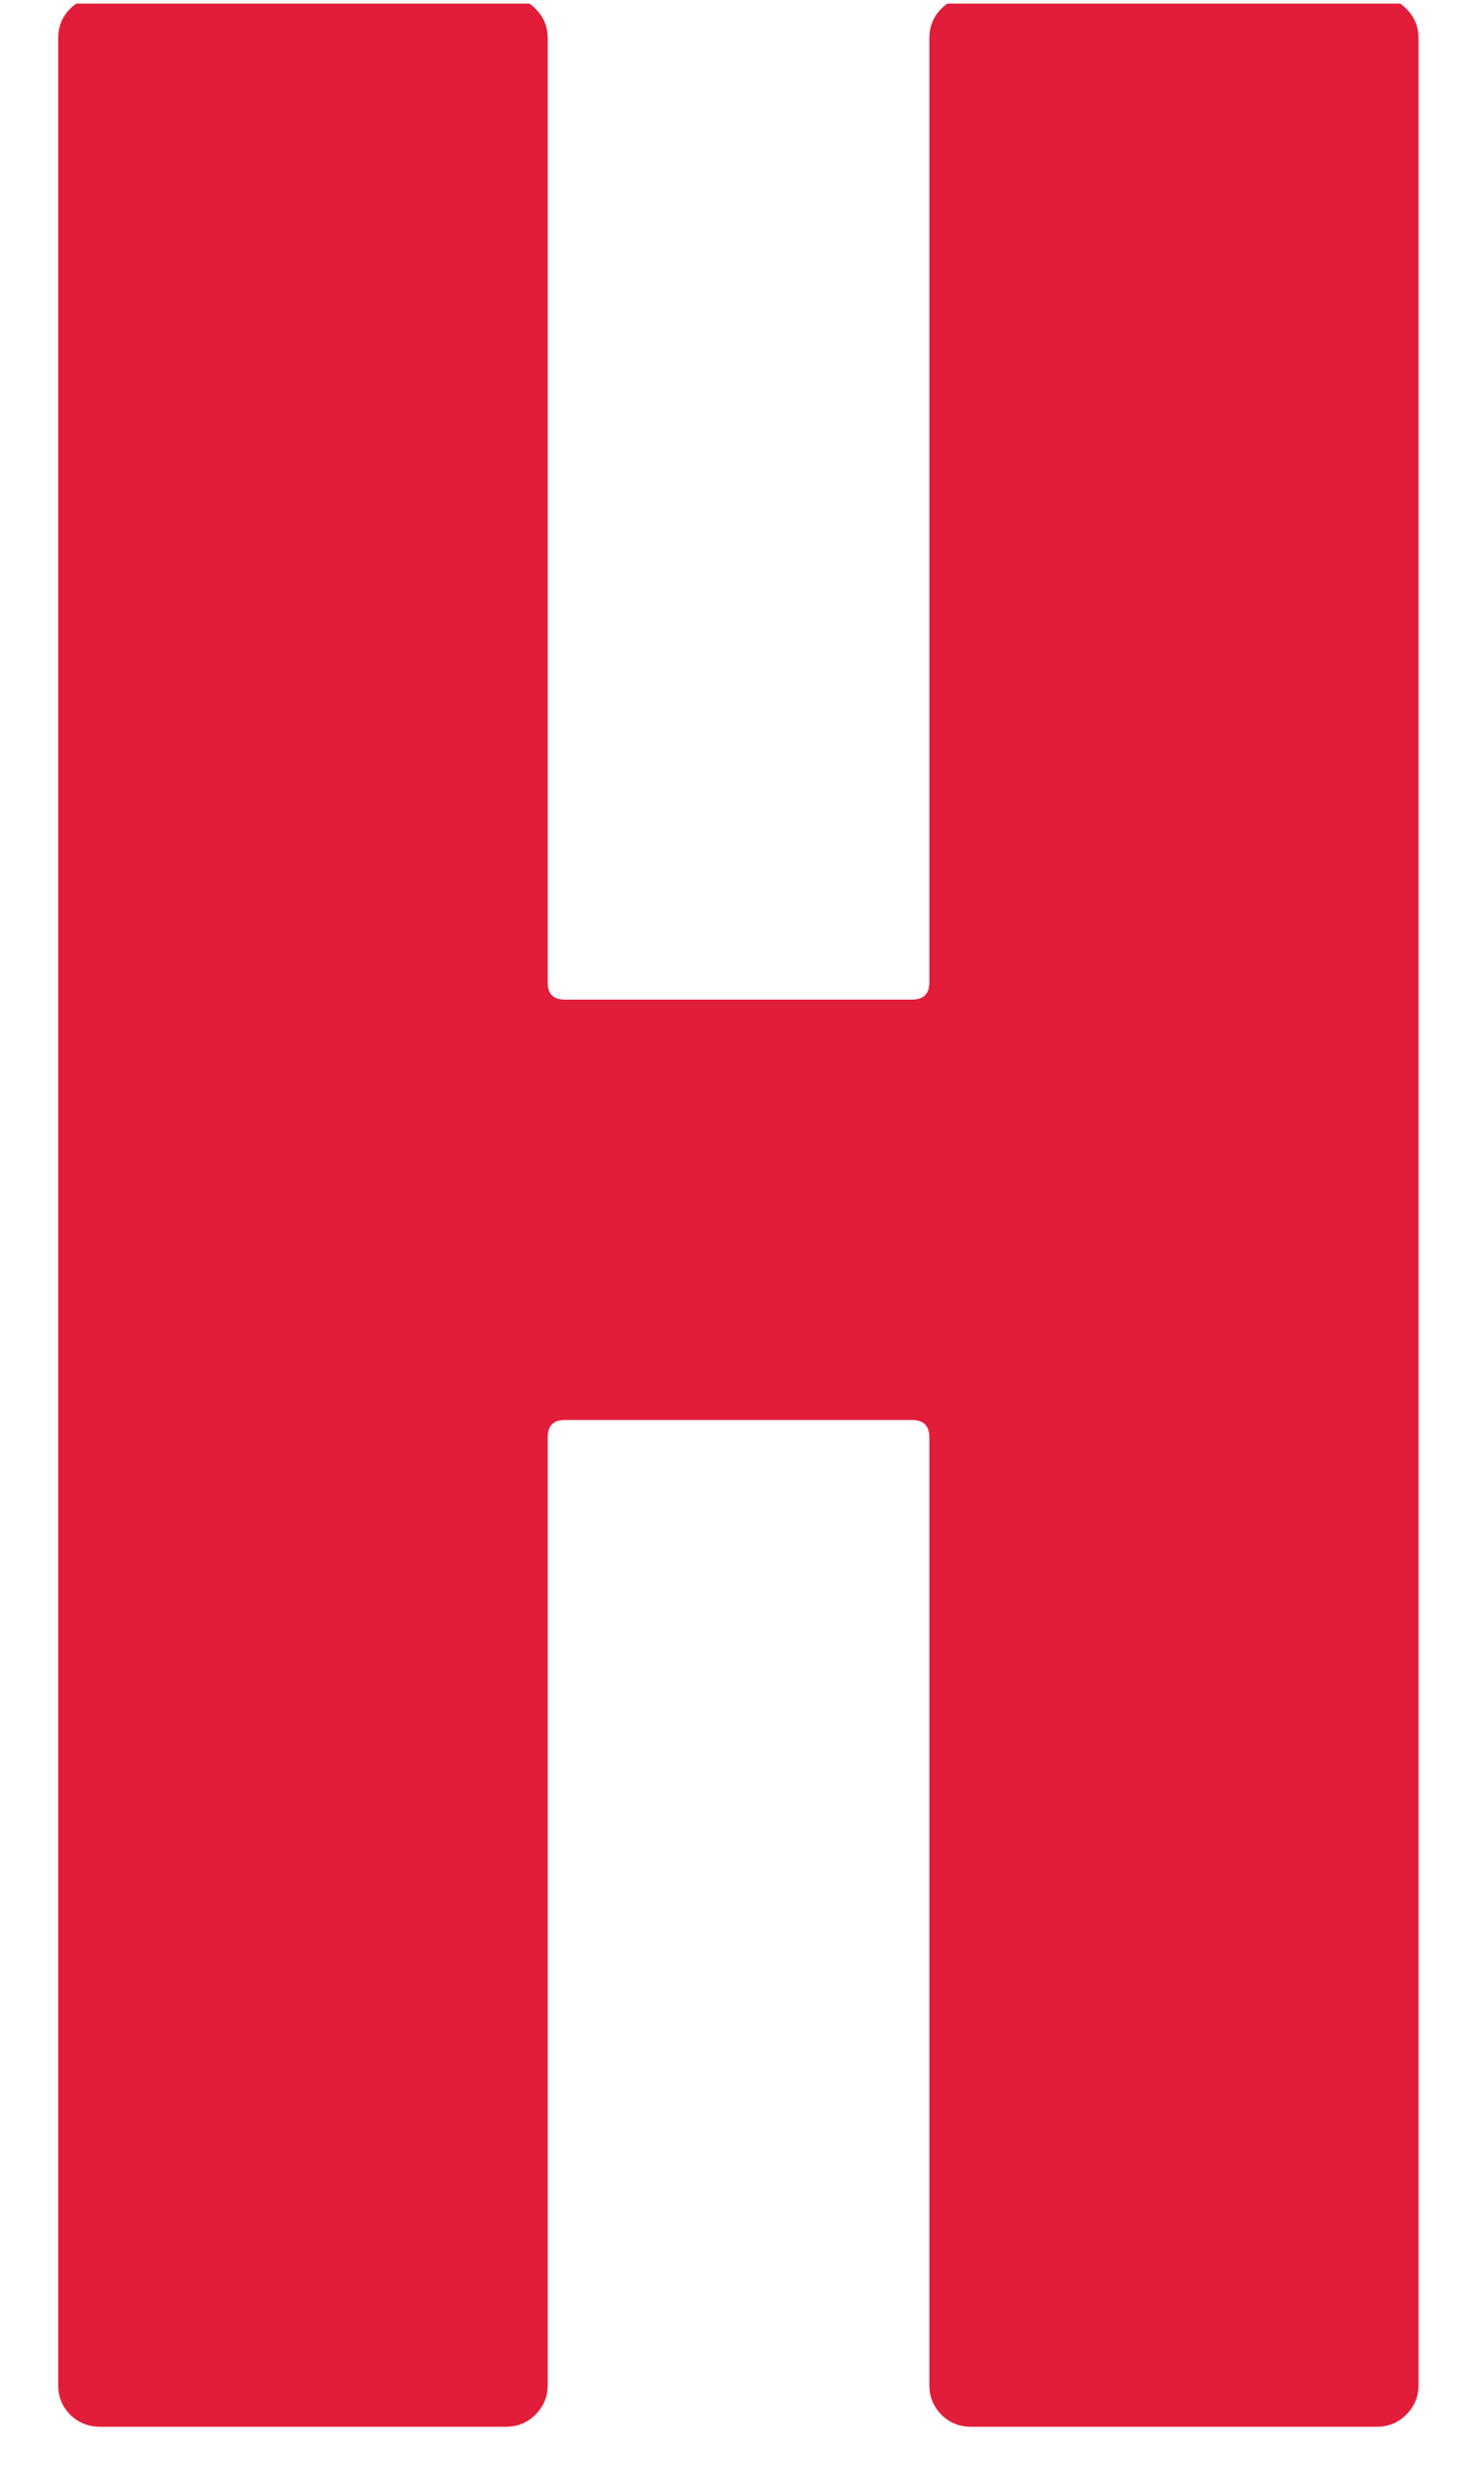 <svg xmlns="http://www.w3.org/2000/svg" xmlns:xlink="http://www.w3.org/1999/xlink" width="90" zoomAndPan="magnify" viewBox="0 0 67.5 112.5" height="150" preserveAspectRatio="xMidYMid meet" version="1.2"><defs><clipPath id="b49bd4c07d"><path d="M 2 0.164 L 65 0.164 L 65 111 L 2 111 Z M 2 0.164 "/></clipPath></defs><g id="5cea978e97"><g clip-rule="nonzero" clip-path="url(#b49bd4c07d)"><g style="fill:#e11d39;fill-opacity:1;"><g transform="translate(-4.29, 110.316)"><path style="stroke:none" d="M 46.562 -108.578 C 46.562 -109.109 46.742 -109.555 47.109 -109.922 C 47.484 -110.297 47.93 -110.484 48.453 -110.484 L 66.922 -110.484 C 67.441 -110.484 67.883 -110.297 68.25 -109.922 C 68.625 -109.555 68.812 -109.109 68.812 -108.578 L 68.812 -1.891 C 68.812 -1.367 68.625 -0.922 68.25 -0.547 C 67.883 -0.18 67.441 0 66.922 0 L 48.453 0 C 47.93 0 47.484 -0.18 47.109 -0.547 C 46.742 -0.922 46.562 -1.367 46.562 -1.891 L 46.562 -44.984 C 46.562 -45.504 46.297 -45.766 45.766 -45.766 L 29.984 -45.766 C 29.461 -45.766 29.203 -45.504 29.203 -44.984 L 29.203 -1.891 C 29.203 -1.367 29.016 -0.922 28.641 -0.547 C 28.273 -0.18 27.828 0 27.297 0 L 8.844 0 C 8.312 0 7.859 -0.18 7.484 -0.547 C 7.117 -0.922 6.938 -1.367 6.938 -1.891 L 6.938 -108.578 C 6.938 -109.109 7.117 -109.555 7.484 -109.922 C 7.859 -110.297 8.312 -110.484 8.844 -110.484 L 27.297 -110.484 C 27.828 -110.484 28.273 -110.297 28.641 -109.922 C 29.016 -109.555 29.203 -109.109 29.203 -108.578 L 29.203 -65.656 C 29.203 -65.133 29.461 -64.875 29.984 -64.875 L 45.766 -64.875 C 46.297 -64.875 46.562 -65.133 46.562 -65.656 Z M 46.562 -108.578 "/></g></g></g></g></svg>